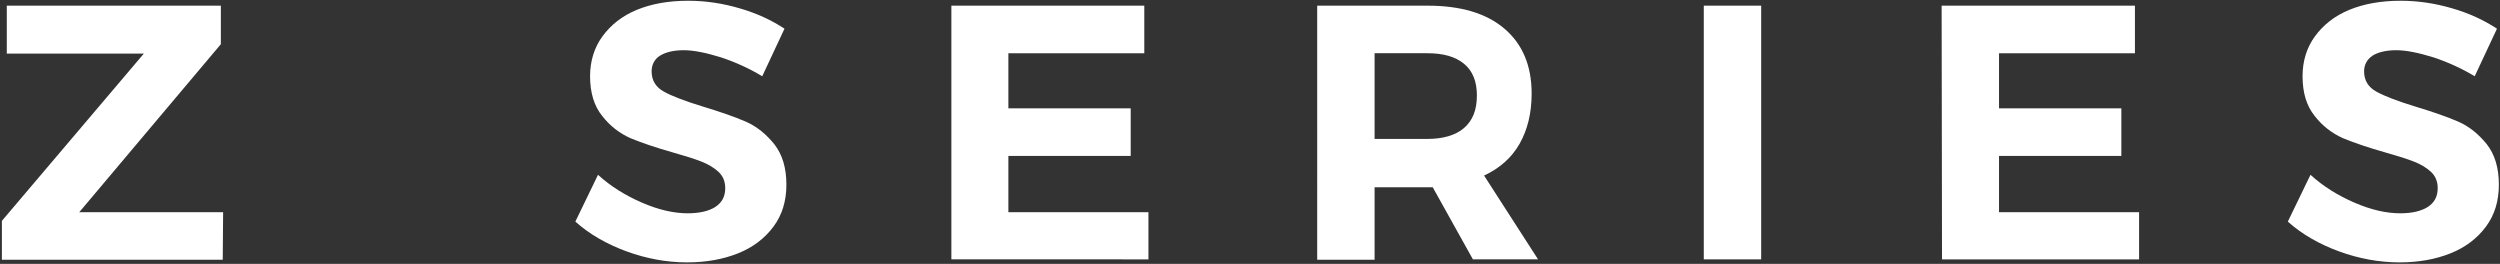 <?xml version="1.0" encoding="utf-8"?>
<!-- Generator: Adobe Illustrator 22.1.0, SVG Export Plug-In . SVG Version: 6.00 Build 0)  -->
<svg version="1.1" id="Layer_1" xmlns="http://www.w3.org/2000/svg" xmlns:xlink="http://www.w3.org/1999/xlink" x="0px" y="0px"
	 viewBox="0 0 662.2 69.9" style="enable-background:new 0 0 662.2 69.9;" xml:space="preserve">
<rect x="0" y="0" width="662.2" height="69.9" fill="#333333" stroke="none"/>
<style type="text/css">
	.st0{enable-background:new    ;}
	.st1{fill:#FFFFFF;}
</style>
<g class="st0">
	<path class="st1" d="M1.8,1.5h56.7v10.2L21,56.2h38.1L59,68.8H0.5V58.5l37.6-44.3H1.8V1.5z"/>
	<path class="st1" d="M191,15.2c-3.9-1.2-7.2-1.9-9.9-1.9c-2.6,0-4.7,0.5-6.2,1.4s-2.3,2.4-2.3,4.2c0,2.4,1.1,4.2,3.3,5.4
		s5.6,2.5,10.2,3.9s8.4,2.7,11.4,4s5.5,3.4,7.6,6c2.1,2.7,3.2,6.2,3.2,10.7c0,4.3-1.1,8-3.4,11.1c-2.3,3.1-5.4,5.5-9.4,7.1
		s-8.5,2.4-13.5,2.4c-5.4,0-10.8-1-16-2.9s-9.8-4.5-13.6-7.9l6-12.4c3.4,3.1,7.3,5.5,11.7,7.4s8.4,2.8,12.1,2.8
		c3.1,0,5.6-0.6,7.3-1.7c1.8-1.2,2.6-2.8,2.6-5c0-1.7-0.6-3.2-1.8-4.3c-1.2-1.1-2.7-2-4.5-2.7s-4.3-1.5-7.5-2.4
		c-4.6-1.3-8.4-2.6-11.3-3.8c-2.9-1.3-5.4-3.2-7.5-5.9c-2.1-2.6-3.2-6.1-3.2-10.5c0-4,1.1-7.6,3.3-10.6s5.2-5.4,9.1-7
		c3.9-1.6,8.4-2.4,13.6-2.4c4.6,0,9.2,0.7,13.6,2c4.5,1.3,8.4,3.1,11.9,5.4l-5.9,12.6C198.6,18.2,194.9,16.5,191,15.2z"/>
	<path class="st1" d="M251.9,1.5h51.2v12.6h-36v14.6h32.4v12.6h-32.4v14.9h37.1v12.5H252V1.5H251.9z"/>
	<path class="st1" d="M390.2,68.8l-10.7-19.2h-1.4h-14v19.2h-15.2V1.5h29.2c8.8,0,15.6,2,20.4,6.1s7.2,9.8,7.2,17.2
		c0,5.2-1.1,9.6-3.2,13.3c-2.1,3.7-5.3,6.5-9.4,8.4l14.3,22.2H390.2z M364.1,36.8h14c4.2,0,7.5-1,9.7-2.9c2.3-2,3.4-4.8,3.4-8.6
		c0-3.7-1.1-6.5-3.4-8.4s-5.5-2.8-9.7-2.8h-14V36.8z"/>
	<path class="st1" d="M451.3,1.5h15.2v67.2h-15.2V1.5z"/>
	<path class="st1" d="M514.3,1.5h51.2v12.6h-36v14.6h32.4v12.6h-32.4v14.9h37.1v12.5h-52.2L514.3,1.5L514.3,1.5z"/>
	<path class="st1" d="M644.6,15.2c-3.9-1.2-7.2-1.9-9.9-1.9c-2.6,0-4.7,0.5-6.2,1.4c-1.5,1-2.3,2.4-2.3,4.2c0,2.4,1.1,4.2,3.3,5.4
		s5.6,2.5,10.2,3.9s8.4,2.7,11.4,4s5.5,3.4,7.6,6c2.1,2.7,3.2,6.2,3.2,10.7c0,4.3-1.1,8-3.4,11.1c-2.3,3.1-5.4,5.5-9.4,7.1
		s-8.5,2.4-13.5,2.4c-5.4,0-10.8-1-16-2.9s-9.8-4.5-13.6-7.9l6-12.4c3.4,3.1,7.3,5.5,11.7,7.4s8.4,2.8,12.1,2.8
		c3.1,0,5.6-0.6,7.3-1.7c1.8-1.2,2.6-2.8,2.6-5c0-1.7-0.6-3.2-1.8-4.3c-1.2-1.1-2.7-2-4.5-2.7s-4.3-1.5-7.5-2.4
		c-4.6-1.3-8.4-2.6-11.3-3.8c-2.9-1.3-5.4-3.2-7.5-5.9c-2.1-2.6-3.2-6.1-3.2-10.5c0-4,1.1-7.6,3.3-10.6s5.2-5.4,9.1-7
		c3.9-1.6,8.4-2.4,13.6-2.4c4.6,0,9.2,0.7,13.6,2c4.5,1.3,8.4,3.1,11.9,5.4l-5.9,12.6C652.2,18.2,648.5,16.5,644.6,15.2z"/>
</g>
</svg>
